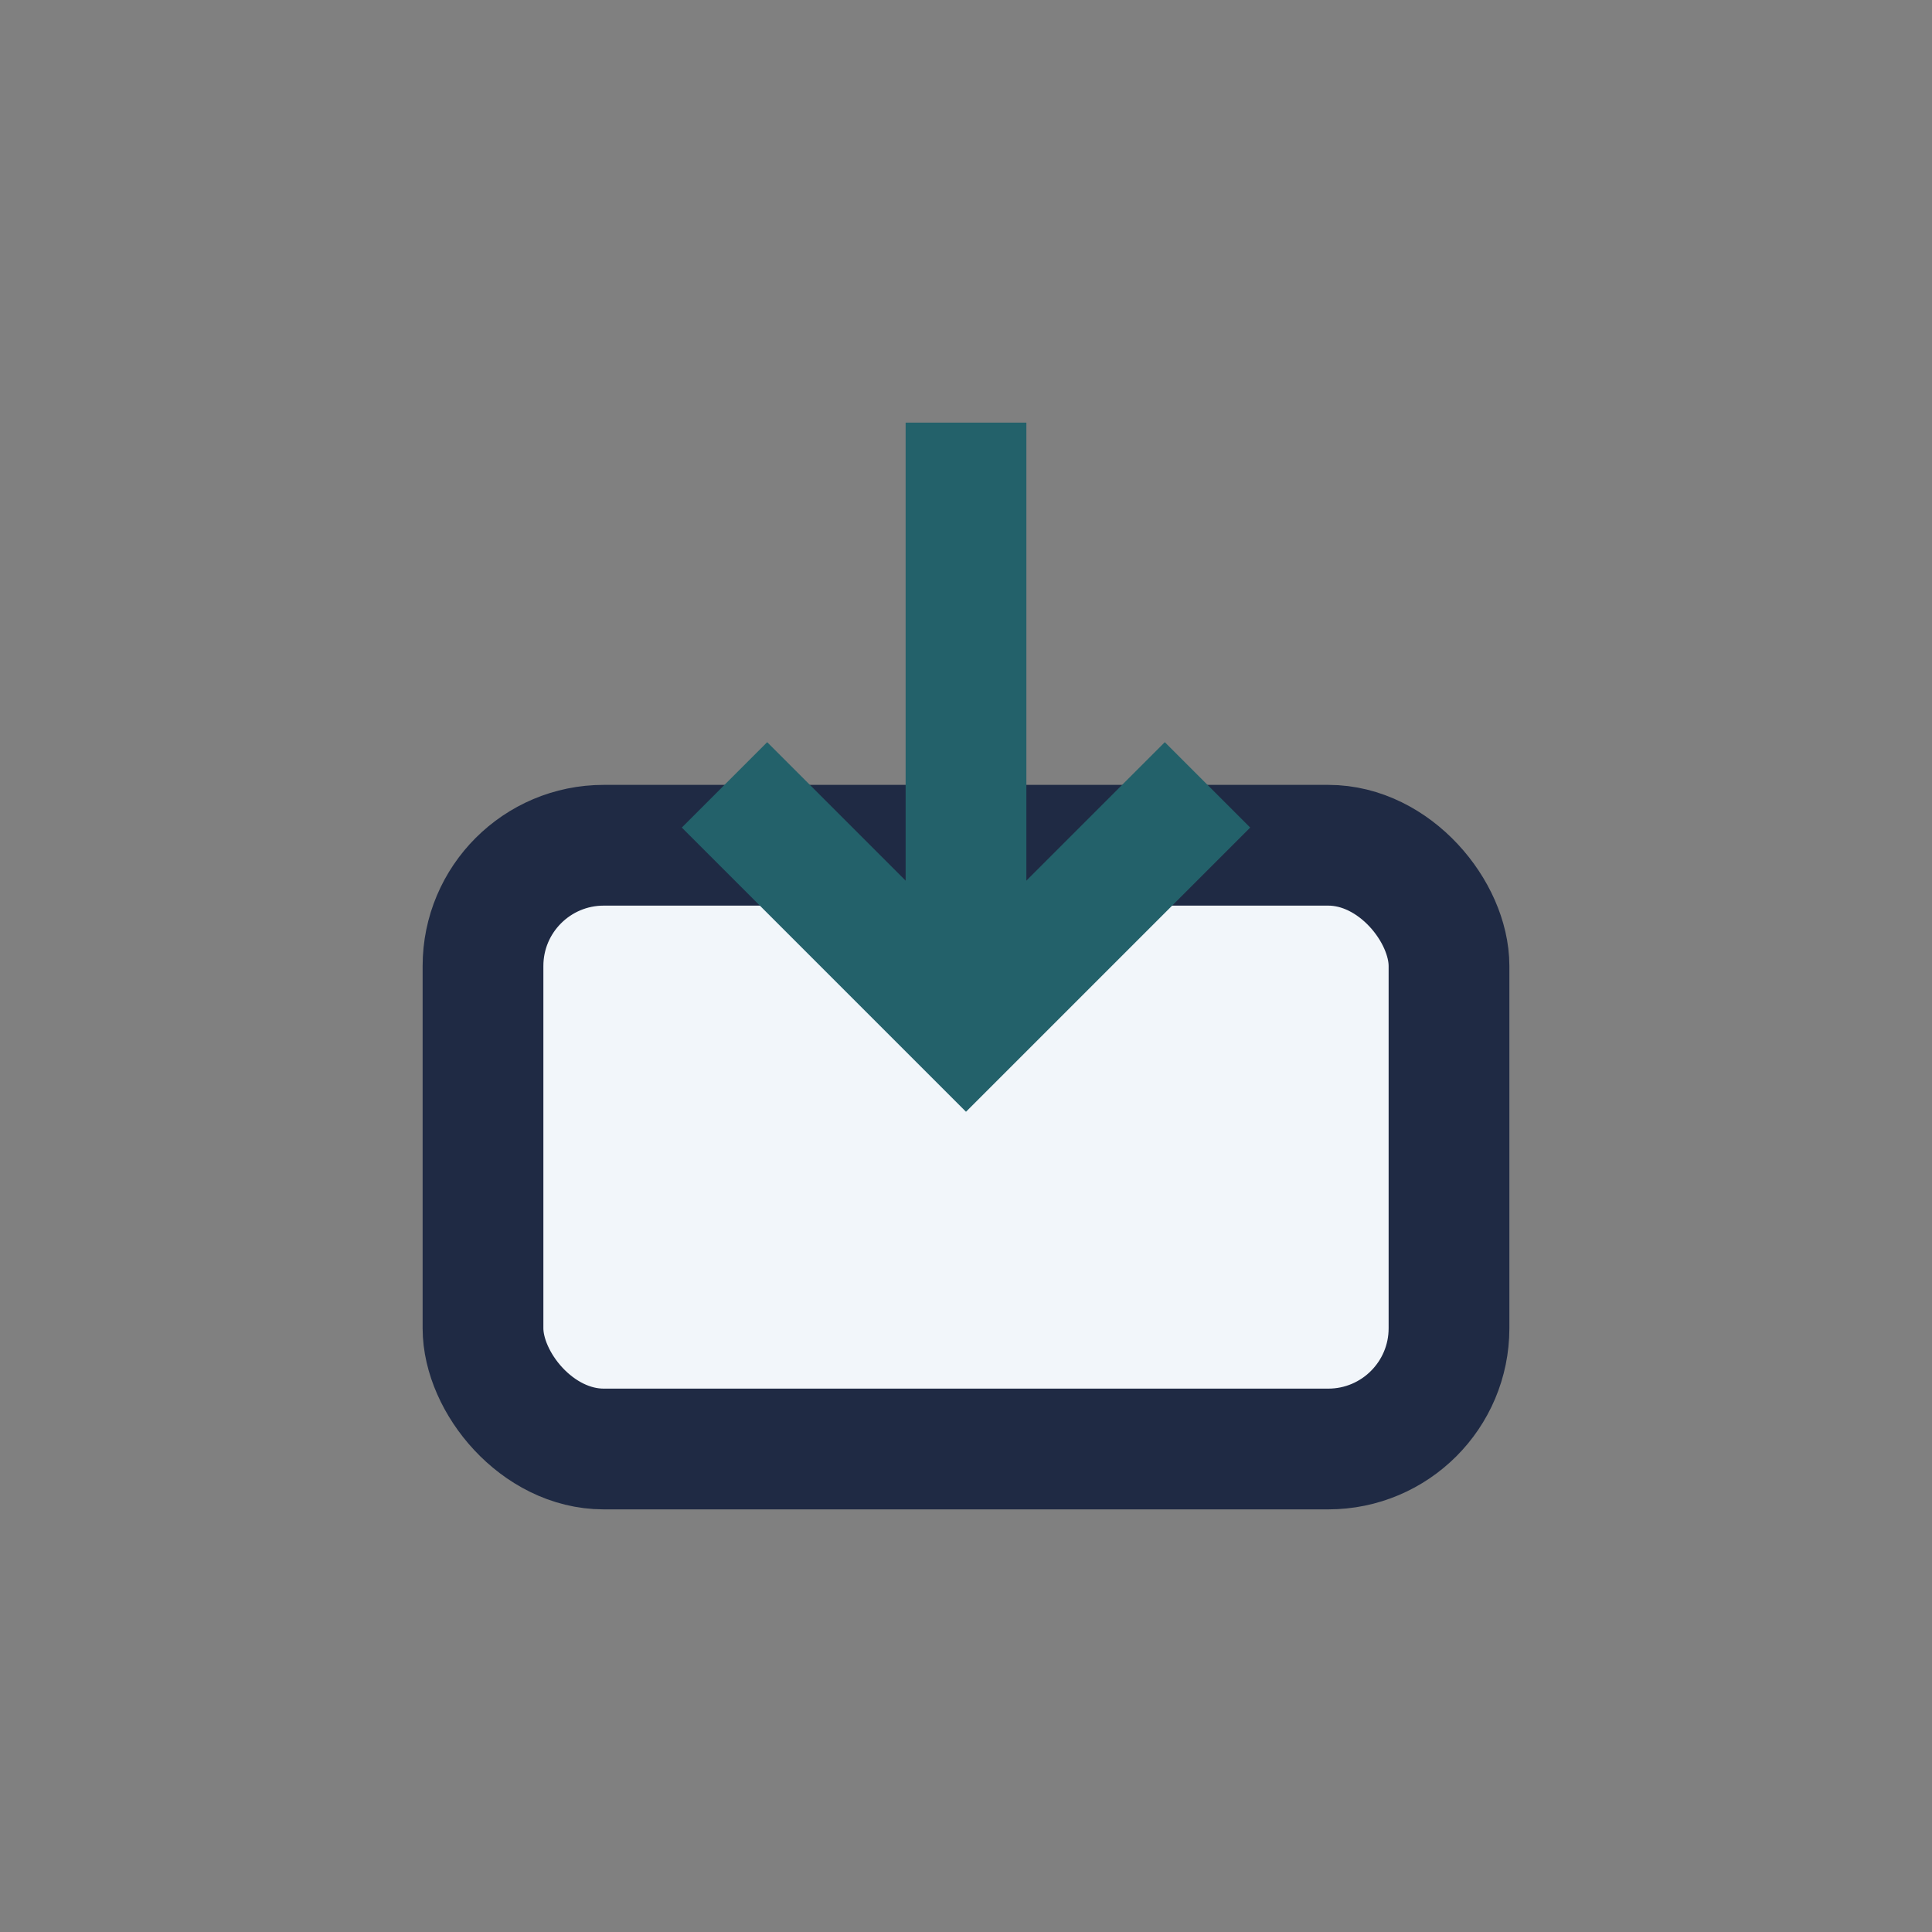 <?xml version="1.0" encoding="UTF-8"?>
<svg xmlns="http://www.w3.org/2000/svg" width="32" height="32" viewBox="0 0 32 32"><rect x="0" y="0" width="32" height="32" fill="#808080" stroke="none"/><rect x="8" y="14" width="16" height="10" rx="2" fill="#F2F6FA" stroke="#1F2A44" stroke-width="2"/><path stroke="#23616A" stroke-width="2" d="M16 7v10"/><polyline points="12,13 16,17 20,13" fill="none" stroke="#23616A" stroke-width="2"/></svg>